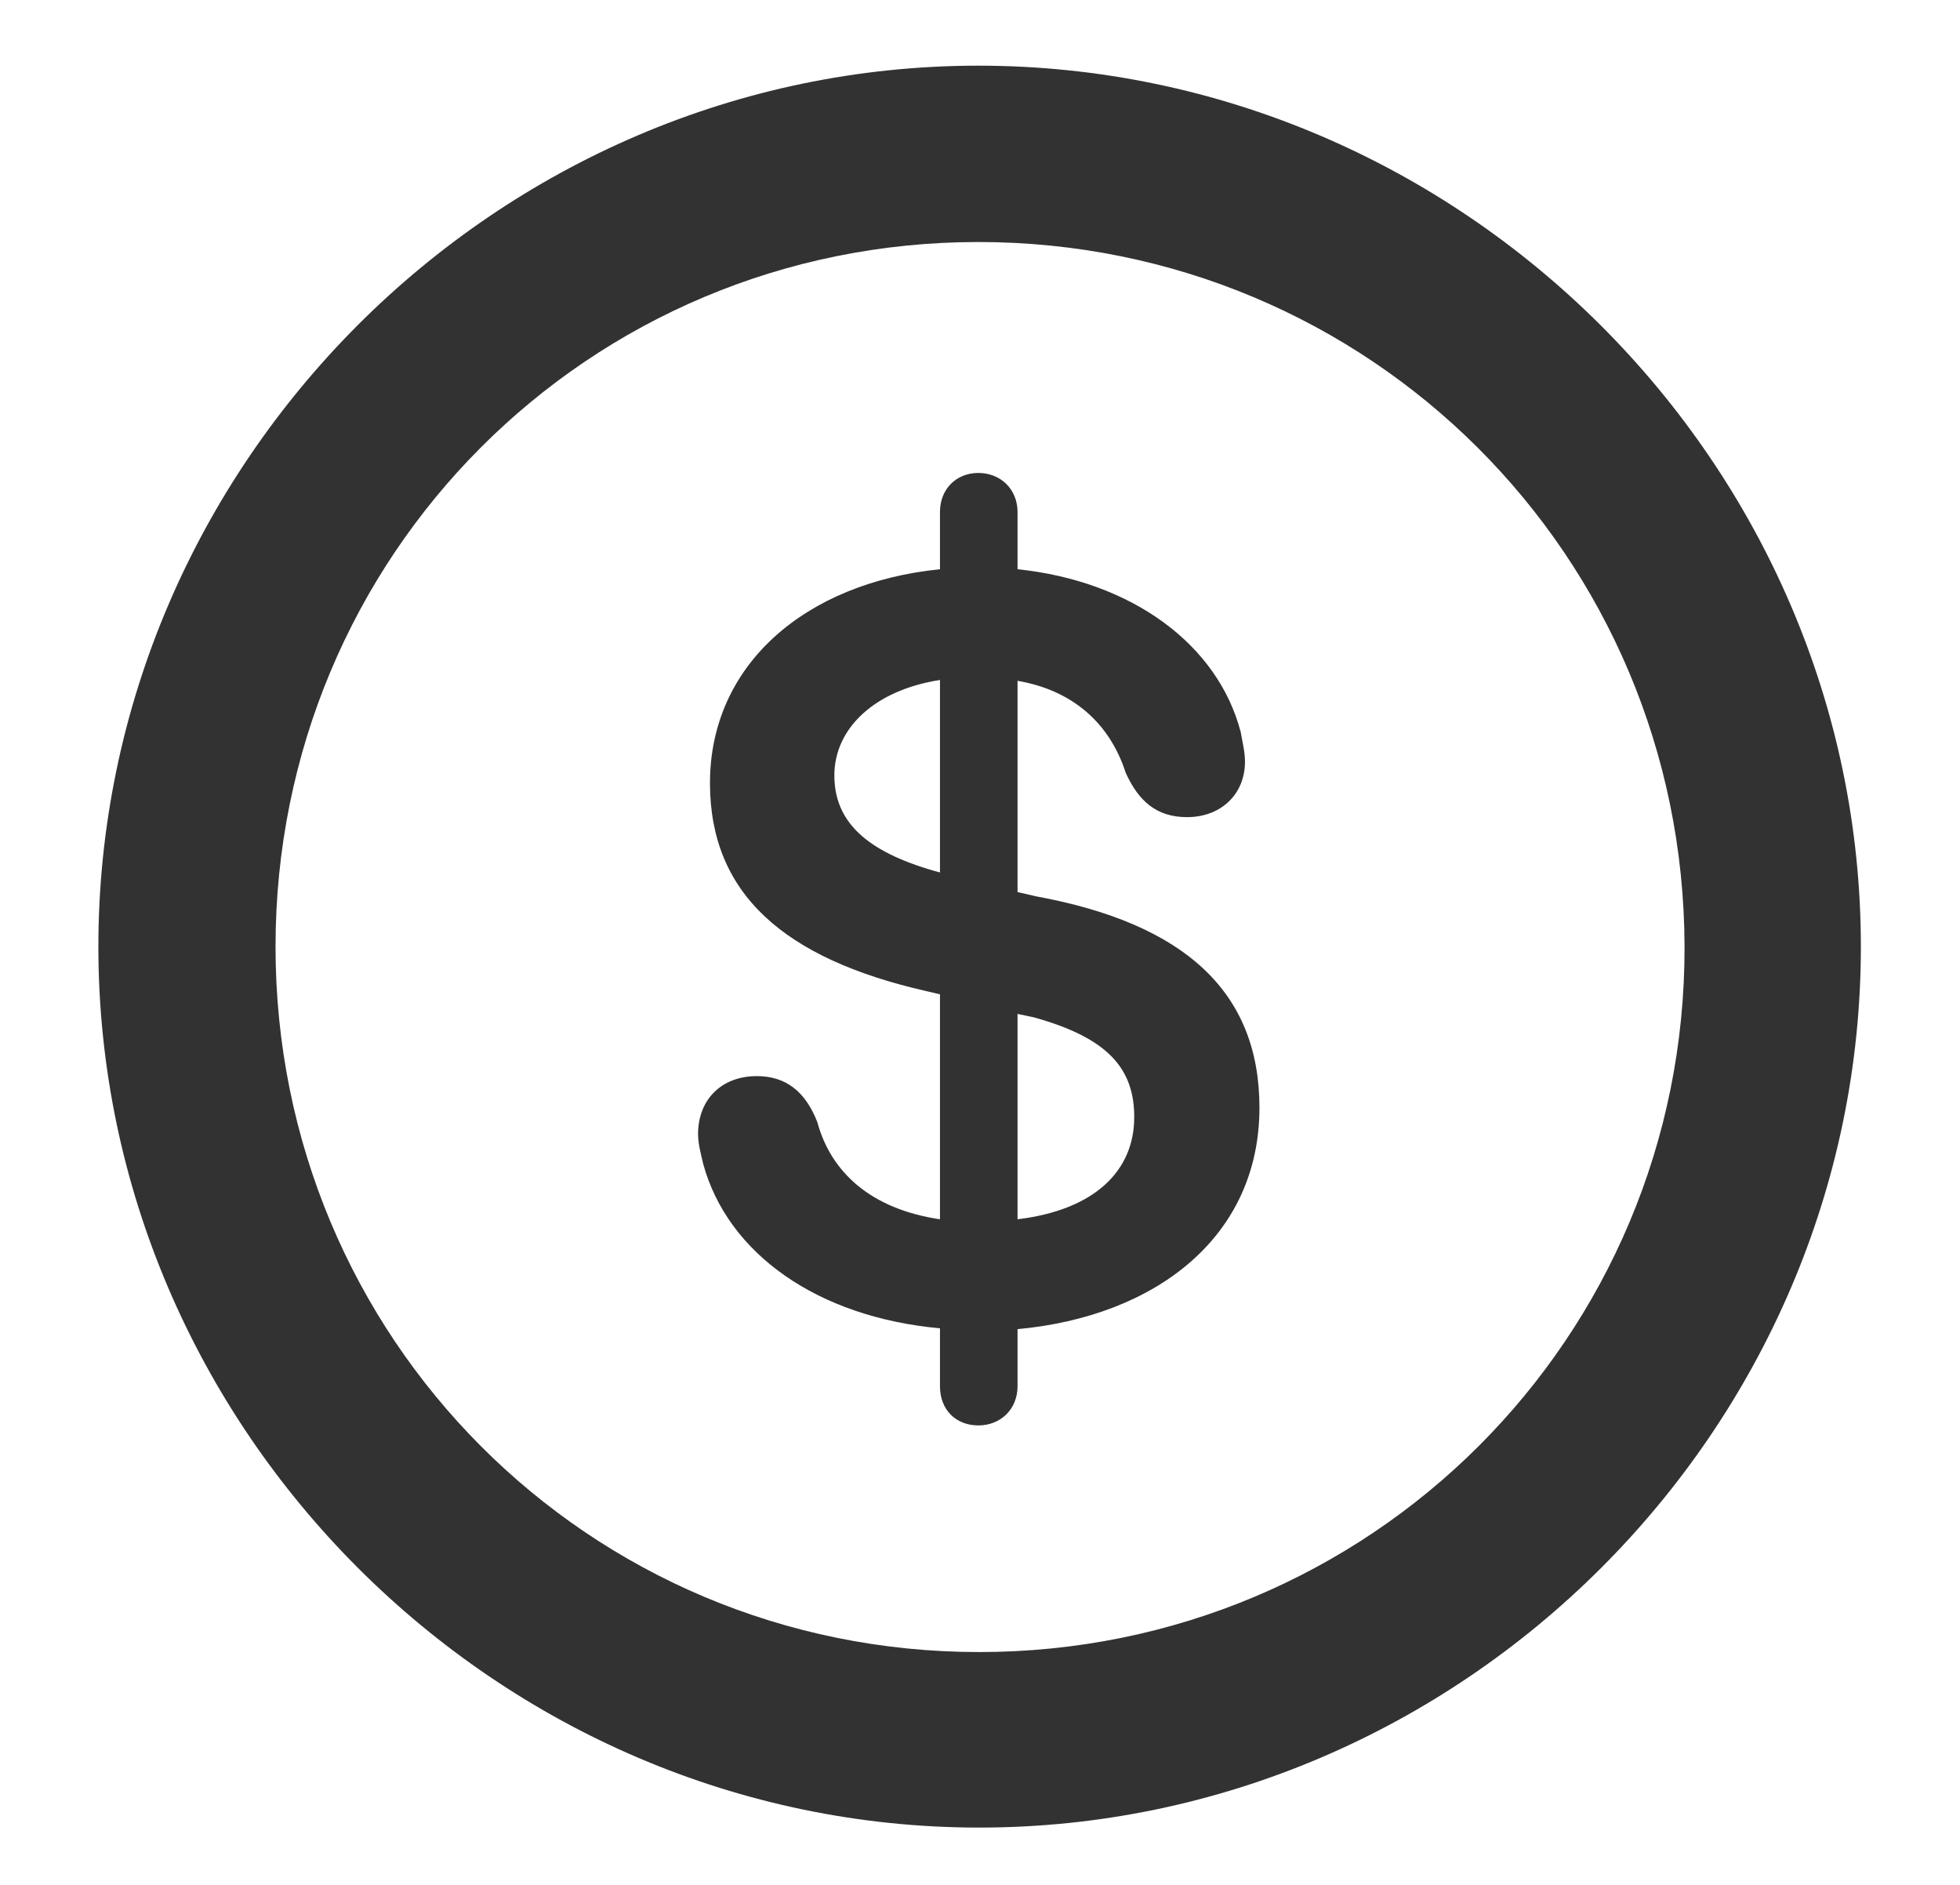 <svg width="26" height="25" viewBox="0 0 24 25" fill="none" xmlns="http://www.w3.org/2000/svg">
<path d="M11.989 24.24C18.396 24.24 23.685 18.951 23.685 12.556C23.685 6.16 18.385 0.871 11.978 0.871C5.582 0.871 0.305 6.16 0.305 12.556C0.305 18.951 5.593 24.24 11.989 24.24ZM11.989 21.912C6.802 21.912 2.655 17.742 2.655 12.556C2.655 7.369 6.802 3.21 11.978 3.21C17.165 3.21 21.334 7.369 21.346 12.556C21.357 17.742 17.176 21.912 11.989 21.912ZM11.978 18.906C12.272 18.906 12.498 18.692 12.498 18.386V17.629C14.328 17.46 15.707 16.409 15.707 14.691C15.707 13.154 14.713 12.25 12.746 11.889L12.498 11.832V9.03C13.221 9.154 13.718 9.584 13.933 10.25C14.102 10.623 14.34 10.838 14.746 10.838C15.198 10.838 15.515 10.533 15.515 10.103C15.515 9.968 15.481 9.843 15.458 9.708C15.153 8.544 14.012 7.708 12.498 7.55V6.792C12.498 6.487 12.272 6.273 11.978 6.273C11.684 6.273 11.469 6.487 11.469 6.792V7.55C9.684 7.73 8.418 8.815 8.418 10.386C8.418 11.855 9.401 12.714 11.277 13.143L11.469 13.188V16.172C10.554 16.036 10.023 15.55 9.842 14.883C9.684 14.477 9.424 14.273 9.04 14.273C8.565 14.273 8.26 14.59 8.26 15.042C8.26 15.166 8.294 15.29 8.328 15.437C8.656 16.635 9.853 17.471 11.469 17.618V18.386C11.469 18.703 11.684 18.906 11.978 18.906ZM11.469 11.572L11.39 11.55C10.486 11.29 10.068 10.894 10.068 10.284C10.068 9.663 10.599 9.154 11.469 9.019V11.572ZM12.498 13.448L12.712 13.493C13.695 13.765 14.046 14.171 14.046 14.816C14.046 15.527 13.526 16.047 12.498 16.172V13.448Z" fill="#323232"/>
</svg>

